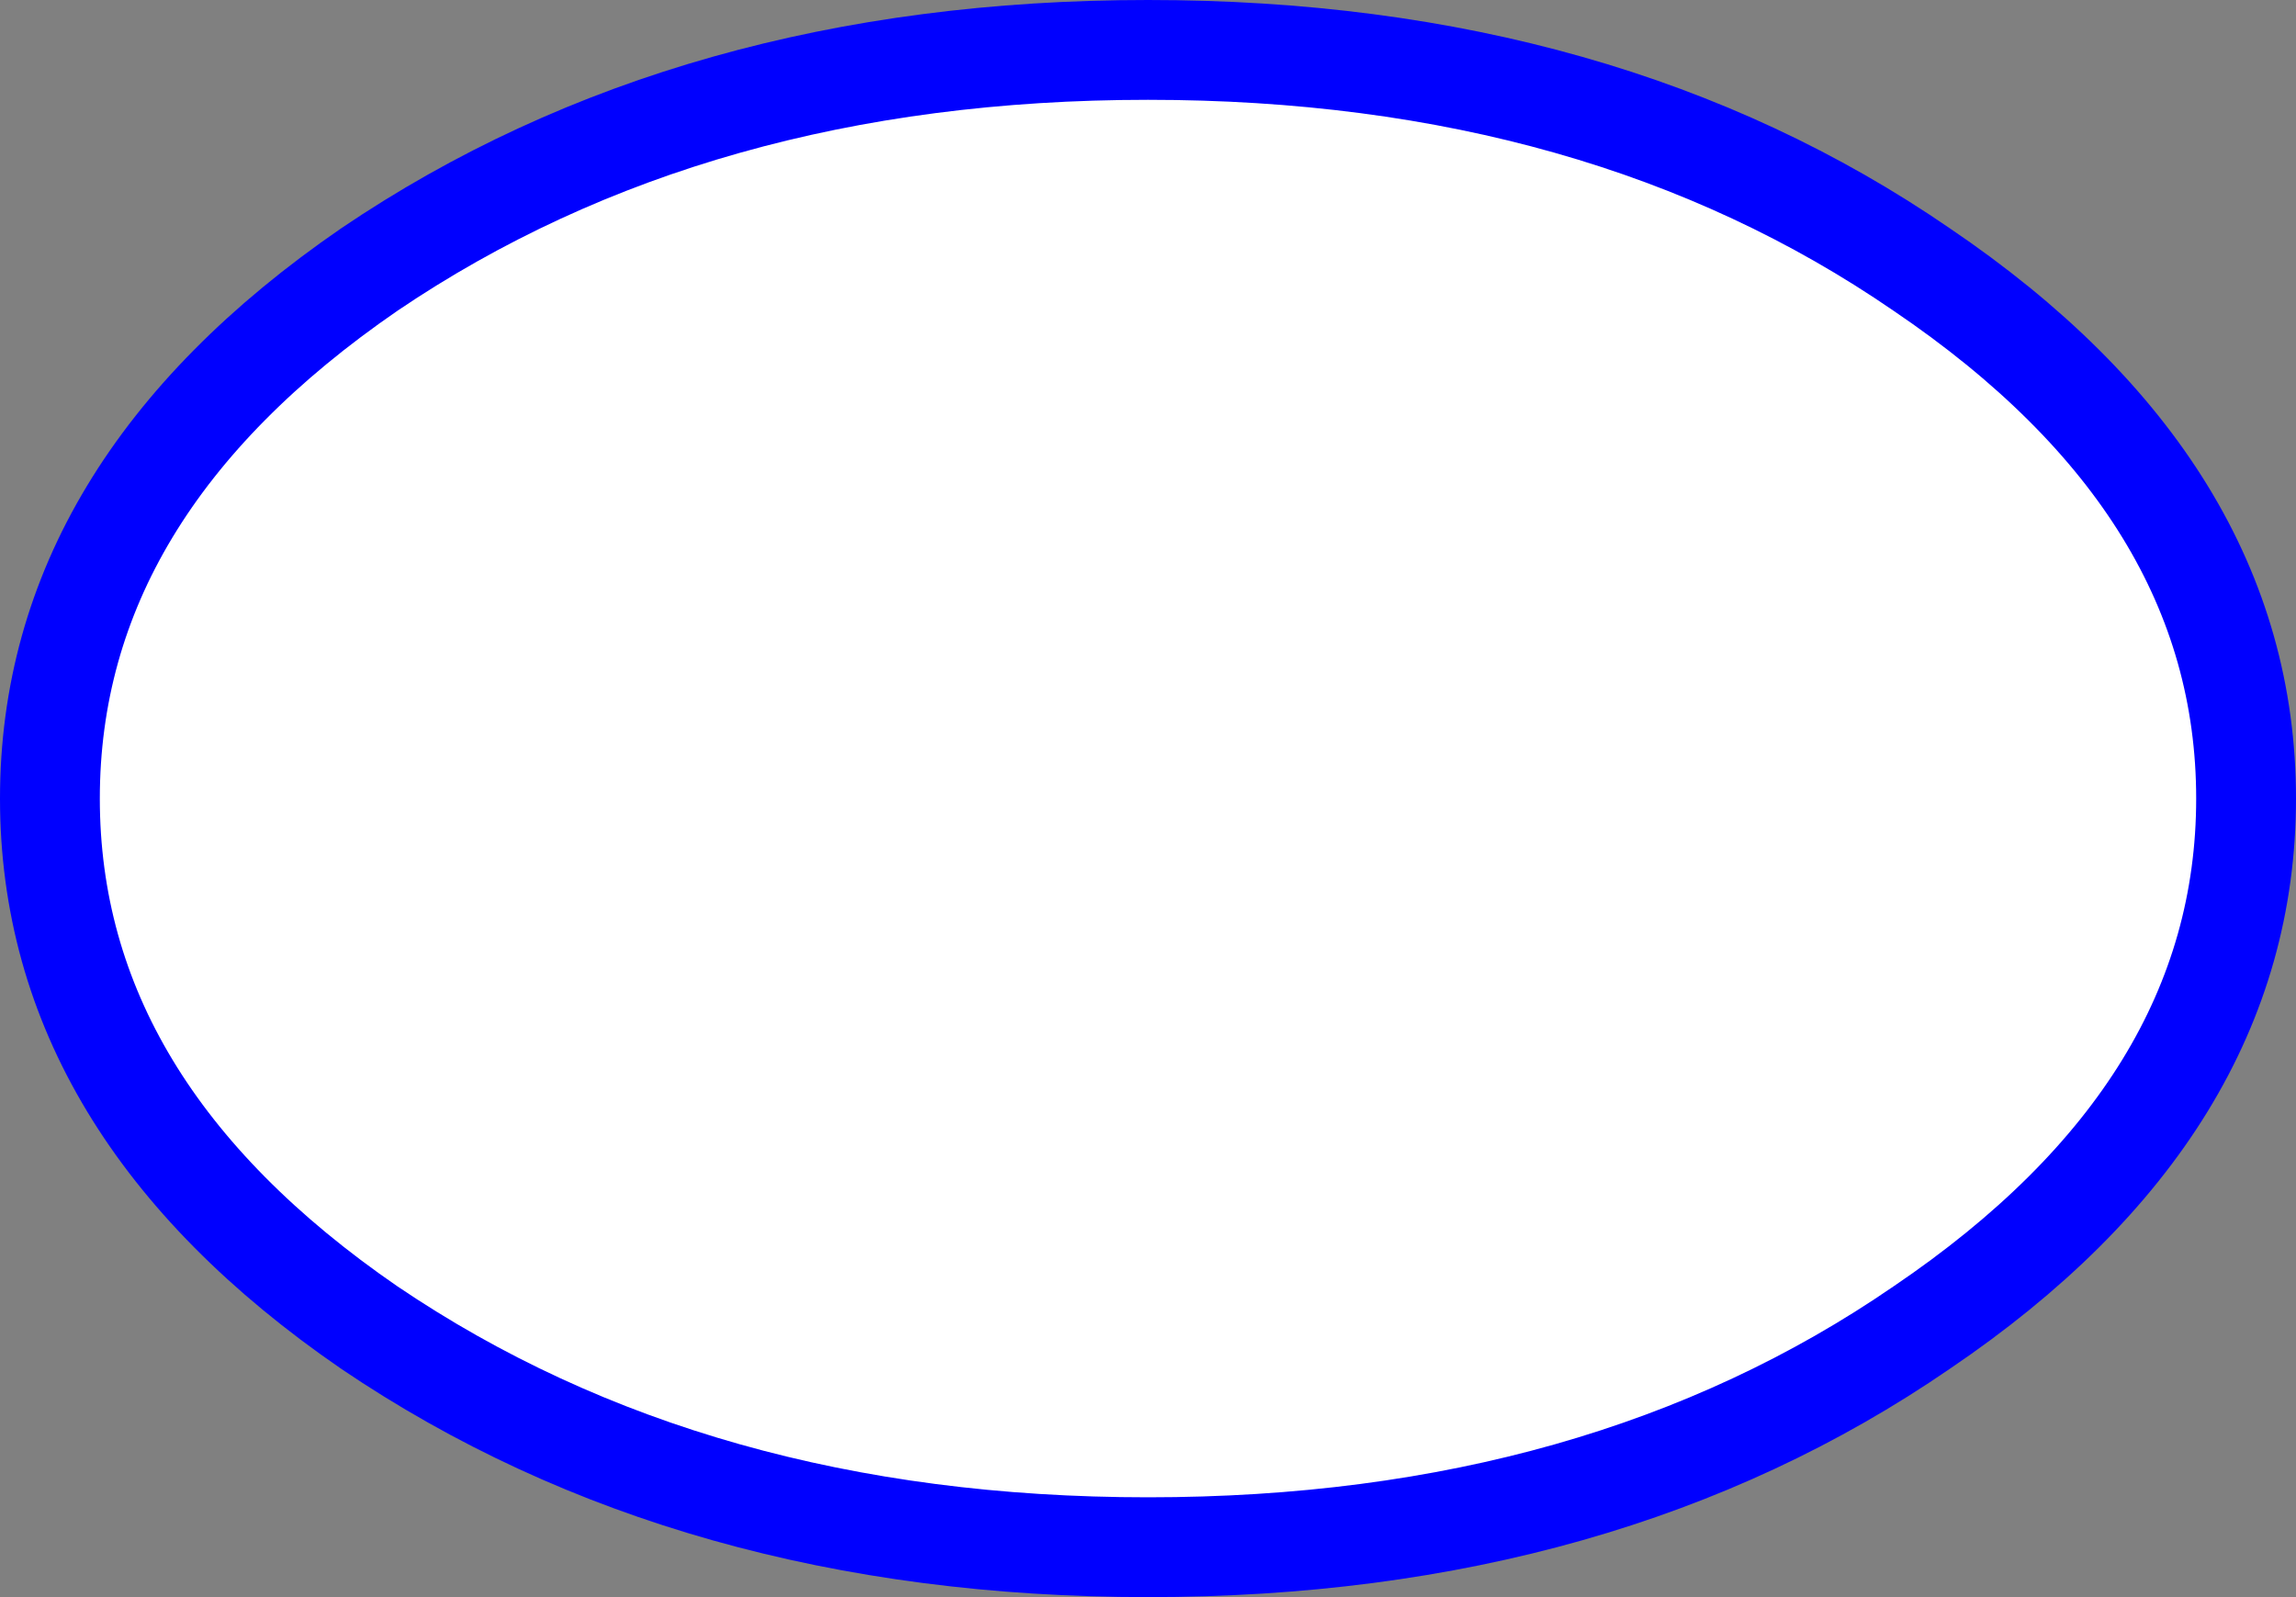 <?xml version="1.0" encoding="UTF-8" standalone="no"?>
<svg xmlns:xlink="http://www.w3.org/1999/xlink" height="16.0px" width="23.0px" xmlns="http://www.w3.org/2000/svg">
  <rect width="100%" height="100%" fill="#808080" stroke="none"/>
  <g transform="matrix(1.0, 0.0, 0.0, 1.0, -102.45, 36.7)">
    <path d="M106.15 -23.4 Q102.95 -25.6 102.95 -28.7 102.95 -31.8 106.15 -34.0 109.4 -36.2 113.95 -36.2 118.5 -36.2 121.7 -34.0 124.95 -31.8 124.95 -28.7 124.95 -25.6 121.7 -23.4 118.5 -21.2 113.95 -21.2 109.4 -21.2 106.15 -23.4" fill="#ffffff" fill-rule="evenodd" stroke="none"/>
    <path d="M106.15 -23.4 Q102.95 -25.6 102.95 -28.7 102.95 -31.8 106.15 -34.0 109.4 -36.2 113.95 -36.2 118.5 -36.2 121.7 -34.0 124.95 -31.8 124.95 -28.7 124.95 -25.6 121.7 -23.4 118.5 -21.2 113.95 -21.2 109.4 -21.2 106.15 -23.4 Z" fill="none" stroke="#0000ff" stroke-linecap="round" stroke-linejoin="round" stroke-width="1.0"/>
  </g>
</svg>
